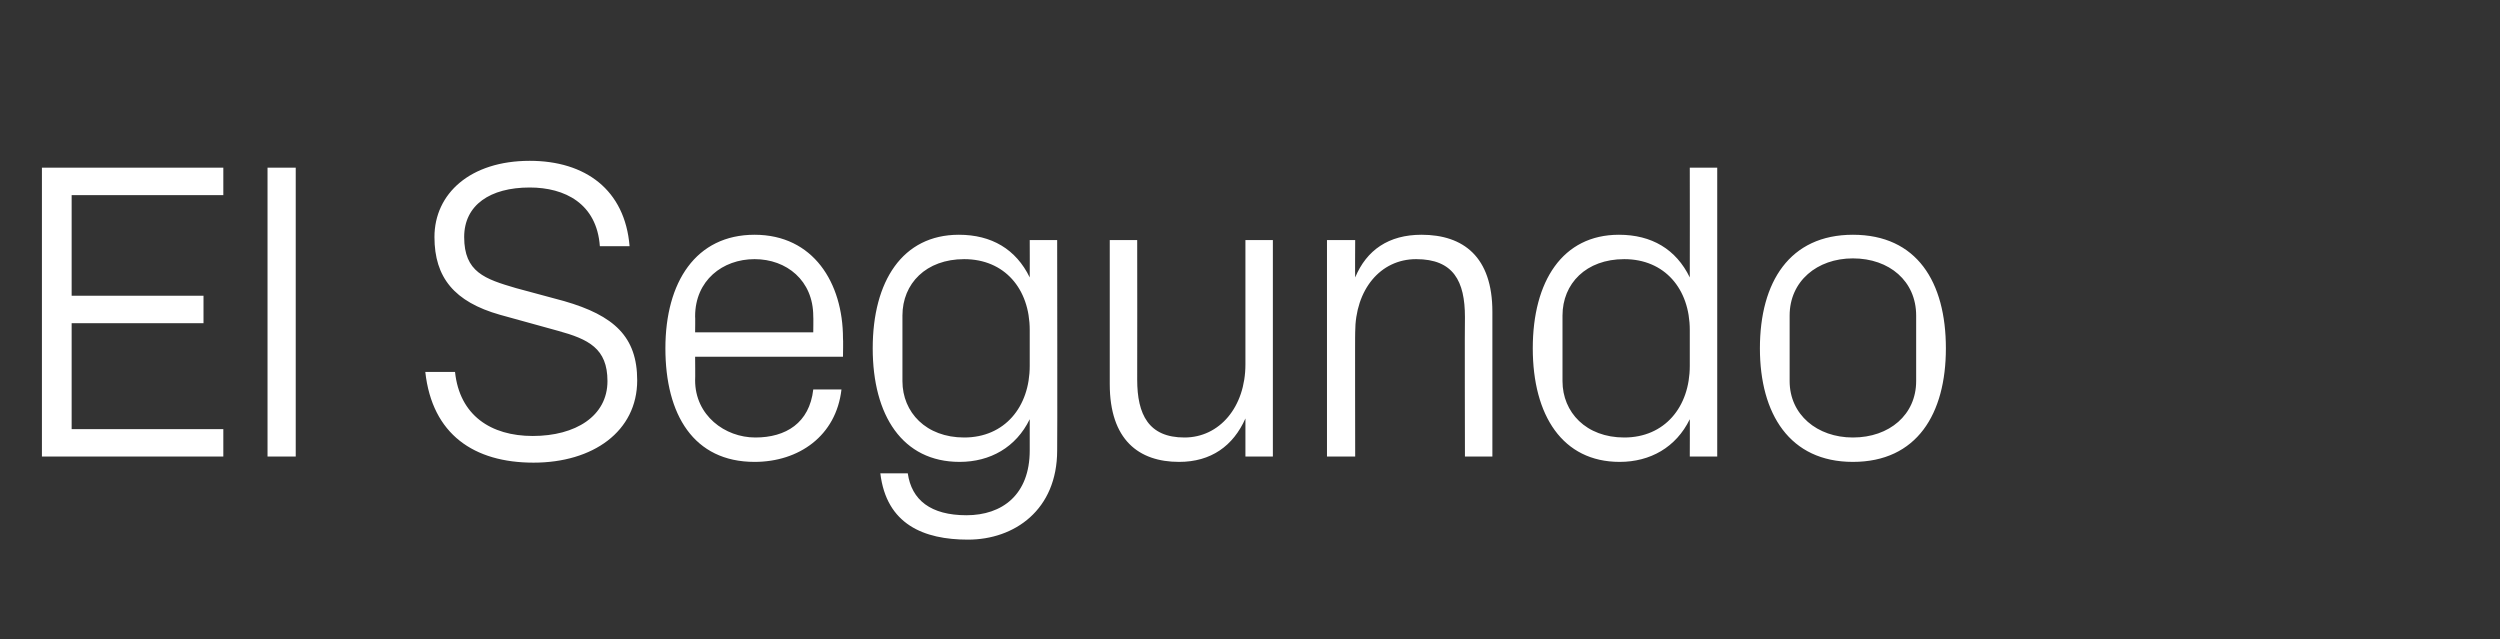 <?xml version="1.0" standalone="no"?><!DOCTYPE svg PUBLIC "-//W3C//DTD SVG 1.1//EN" "http://www.w3.org/Graphics/SVG/1.1/DTD/svg11.dtd"><svg xmlns="http://www.w3.org/2000/svg" version="1.1" width="328px" height="83.9px" viewBox="0 -15 328 83.9" style="top:-15px"><rect x="0" y="-15" width="328" height="83.9" fill="#333333" stroke="none"/>  <desc>El Segundo</desc>  <defs/>  <g id="Polygon51079">    <path d="M 5.5 7 L 29.3 7 L 29.3 10.6 L 9.4 10.6 L 9.4 23.8 L 26.7 23.8 L 26.7 27.4 L 9.4 27.4 L 9.4 41.3 L 29.3 41.3 L 29.3 44.9 L 5.5 44.9 L 5.5 7 Z M 35.1 44.9 L 35.1 7 L 38.8 7 L 38.8 44.9 L 35.1 44.9 Z M 60.9 16.1 C 60.9 20.7 63.6 21.6 67.7 22.8 C 67.7 22.8 74 24.5 74 24.5 C 80.6 26.4 83.6 29.2 83.6 34.9 C 83.6 41.6 77.8 45.7 70 45.7 C 62.2 45.7 56.7 42 55.8 33.8 C 55.8 33.8 59.7 33.8 59.7 33.8 C 60.3 39.5 64.4 42.2 69.9 42.2 C 75.5 42.2 79.7 39.6 79.7 35 C 79.7 30.7 77.2 29.5 73.2 28.4 C 73.2 28.4 65.6 26.3 65.6 26.3 C 59.6 24.6 57 21.4 57 16.1 C 57 10.4 61.7 6.1 69.5 6.1 C 76.8 6.1 82 9.9 82.6 17.3 C 82.6 17.3 78.7 17.3 78.7 17.3 C 78.3 11.7 74.1 9.6 69.5 9.6 C 64.3 9.6 60.9 11.9 60.9 16.1 Z M 106.7 26.5 C 106.7 21.8 103.2 19 99 19 C 94.8 19 91.2 21.8 91.2 26.5 C 91.23 26.49 91.2 28.6 91.2 28.6 L 106.7 28.6 C 106.7 28.6 106.73 26.49 106.7 26.5 Z M 110.4 36.1 C 109.7 42.2 104.8 45.6 99 45.6 C 91 45.6 87.3 39.4 87.3 30.7 C 87.3 22 91.3 15.8 99 15.8 C 106.7 15.8 110.6 22.1 110.6 29.4 C 110.64 29.39 110.6 31.8 110.6 31.8 L 91.2 31.8 C 91.2 31.8 91.23 34.85 91.2 34.9 C 91.2 39.5 95.1 42.4 99.1 42.4 C 103.1 42.4 106.2 40.5 106.7 36.1 C 106.7 36.1 110.4 36.1 110.4 36.1 Z M 138.7 44.1 C 138.7 51.9 133.1 55.8 127 55.8 C 121.2 55.8 116.3 53.8 115.5 47.1 C 115.5 47.1 119.1 47.1 119.1 47.1 C 119.6 50.6 122.1 52.6 126.8 52.6 C 131.5 52.6 135.1 49.9 135.1 44.1 C 135.1 44.1 135.1 40 135.1 40 C 133.3 43.7 129.9 45.6 125.9 45.6 C 118.4 45.6 114.5 39.5 114.5 30.7 C 114.5 21.9 118.4 15.8 125.8 15.8 C 130.1 15.8 133.3 17.7 135.1 21.4 C 135.12 21.36 135.1 16.5 135.1 16.5 L 138.7 16.5 C 138.7 16.5 138.74 44.05 138.7 44.1 Z M 135.1 28.3 C 135.1 22.9 131.8 19 126.5 19 C 121.5 19 118.4 22.2 118.4 26.4 C 118.4 26.4 118.4 35 118.4 35 C 118.4 39.1 121.5 42.4 126.5 42.4 C 131.8 42.4 135.1 38.4 135.1 33 C 135.1 33 135.1 28.3 135.1 28.3 Z M 149.2 34.8 C 149.2 39.4 150.7 42.4 155.4 42.4 C 160 42.4 163.4 38.4 163.4 32.8 C 163.39 32.79 163.4 16.5 163.4 16.5 L 167 16.5 L 167 44.9 L 163.4 44.9 C 163.4 44.9 163.39 39.93 163.4 39.9 C 161.8 43.5 158.9 45.6 154.7 45.6 C 149.4 45.6 145.6 42.7 145.6 35.4 C 145.6 35.41 145.6 16.5 145.6 16.5 L 149.2 16.5 C 149.2 16.5 149.22 34.8 149.2 34.8 Z M 192.2 26.6 C 192.2 21.9 190.7 19 185.8 19 C 181.1 19 177.8 23 177.8 28.6 C 177.77 28.55 177.8 44.9 177.8 44.9 L 174.1 44.9 L 174.1 16.5 L 177.8 16.5 C 177.8 16.5 177.77 21.41 177.8 21.4 C 179.3 17.8 182.2 15.8 186.5 15.8 C 192 15.8 195.8 18.7 195.8 25.9 C 195.79 25.93 195.8 44.9 195.8 44.9 L 192.2 44.9 C 192.2 44.9 192.16 26.6 192.2 26.6 Z M 221.7 28.3 C 221.7 22.9 218.4 19 213.1 19 C 208.1 19 205 22.2 205 26.4 C 205 26.4 205 35 205 35 C 205 39.1 208.1 42.4 213.1 42.4 C 218.4 42.4 221.7 38.4 221.7 33 C 221.7 33 221.7 28.3 221.7 28.3 Z M 221.7 44.9 C 221.7 44.9 221.72 39.98 221.7 40 C 219.9 43.7 216.5 45.6 212.5 45.6 C 205 45.6 201.1 39.5 201.1 30.7 C 201.1 21.9 205 15.8 212.4 15.8 C 216.7 15.8 219.9 17.7 221.7 21.4 C 221.72 21.36 221.7 7 221.7 7 L 225.3 7 L 225.3 44.9 L 221.7 44.9 Z M 243.1 15.8 C 251.5 15.8 255.3 22 255.3 30.7 C 255.3 39.3 251.5 45.6 243.1 45.6 C 234.8 45.6 230.9 39.3 230.9 30.7 C 230.9 22 234.8 15.8 243.1 15.8 Z M 251.4 26.4 C 251.4 21.9 247.9 18.9 243.1 18.9 C 238.4 18.9 234.8 21.9 234.8 26.4 C 234.8 26.4 234.8 35 234.8 35 C 234.8 39.4 238.4 42.4 243.1 42.4 C 247.9 42.4 251.4 39.4 251.4 35 C 251.4 35 251.4 26.4 251.4 26.4 Z " stroke="none" fill="#fff"/>  </g></svg>